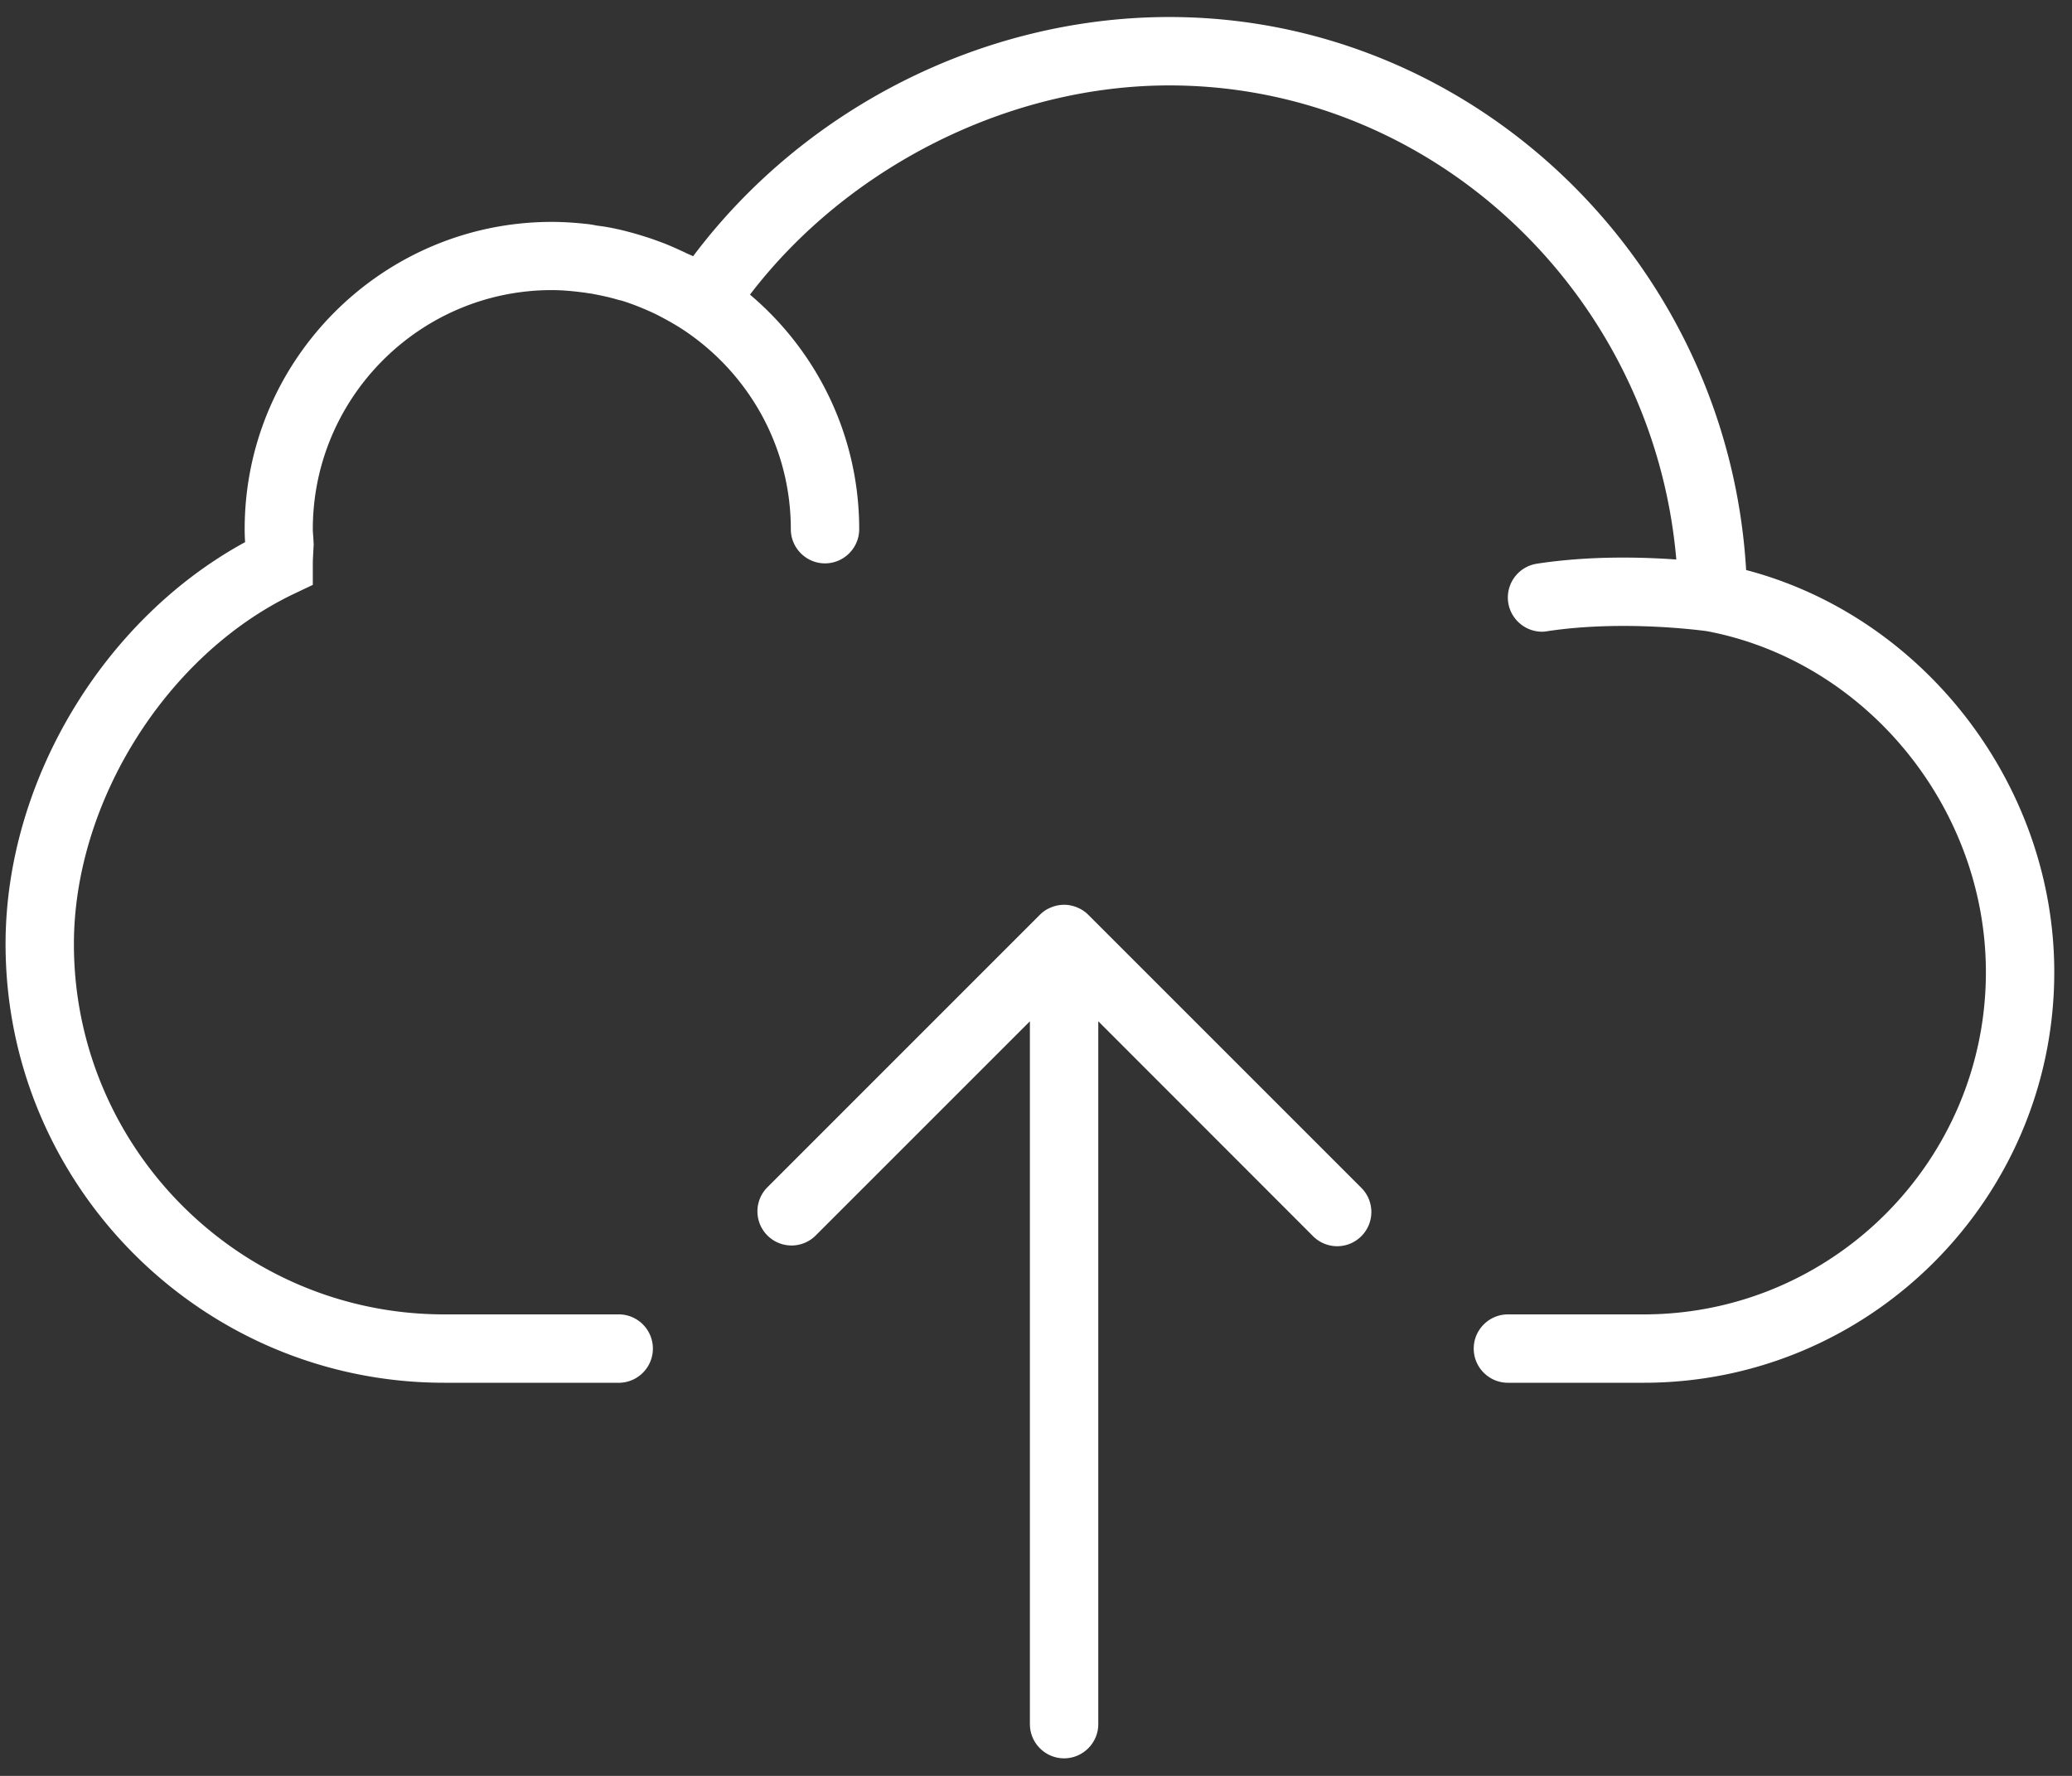 <svg xmlns="http://www.w3.org/2000/svg" width="70" height="60" viewBox="0 0 70 60">
    <rect x="0" y="0" width="70" height="60" fill="#333333" stroke="none"/>
    <g fill="#FFF" fill-rule="evenodd">
        <path d="M58.991 19.258C58.383 8.872 49.822.575 39.504.575c-6.264 0-12.325 3.07-16.088 8.082-.084-.045-.174-.072-.258-.119-.23-.106-.463-.213-.7-.308-.134-.052-.263-.097-.399-.147-.236-.08-.467-.152-.71-.22-.135-.034-.265-.073-.404-.102a6.868 6.868 0 0 0-.79-.14 3.01 3.01 0 0 0-.35-.056c-.382-.04-.765-.068-1.159-.068-5.723 0-10.38 4.658-10.38 10.38 0 .148.004.294.015.44C3.483 20.93.188 26.412.188 31.898c0 8.174 6.646 14.82 14.819 14.82h5.942a1.156 1.156 0 0 0 0-2.31h-5.942c-6.9 0-12.51-5.61-12.51-12.51 0-4.794 3.121-9.767 7.418-11.827l.653-.31v-.727c0-.141.012-.287.018-.434l.011-.204-.011-.213c-.006-.1-.018-.203-.018-.304 0-4.45 3.622-8.078 8.078-8.078.355 0 .71.035 1.058.08.091.01.175.028.266.038.31.058.614.12.913.21.038.011.077.017.118.028.331.101.653.231.967.37.08.035.159.074.238.113.276.142.551.294.816.463 2.22 1.442 3.695 3.937 3.695 6.776 0 .636.519 1.155 1.155 1.155.637 0 1.155-.52 1.155-1.155 0-3.177-1.437-6.022-3.69-7.925 3.306-4.326 8.754-7.068 14.167-7.068 8.932 0 16.356 7.074 17.128 16.018-1.178-.085-2.945-.13-4.709.141a1.157 1.157 0 0 0-.969 1.318c.09.568.58.98 1.144.98.056 0 .112-.006.174-.017 2.562-.389 5.239-.023 5.401 0 5.375 1.02 9.418 5.964 9.418 11.519 0 6.376-5.187 11.563-11.563 11.563h-4.585c-.636 0-1.155.519-1.155 1.155 0 .637.519 1.155 1.155 1.155h4.585c7.65 0 13.873-6.224 13.873-13.873 0-6.332-4.415-12.015-10.41-13.586z"/>
        <path d="M36.765 30.906a1.124 1.124 0 0 0-.377-.248 1.131 1.131 0 0 0-.879 0c-.145.056-.27.141-.377.248l-9.226 9.227a1.153 1.153 0 0 0 1.628 1.632l7.26-7.26v23.747c0 .636.518 1.155 1.155 1.155.636 0 1.155-.52 1.155-1.155V34.505l7.255 7.26a1.151 1.151 0 0 0 1.633 0c.45-.45.45-1.182 0-1.632l-9.227-9.227z"/>
    </g>
</svg>
